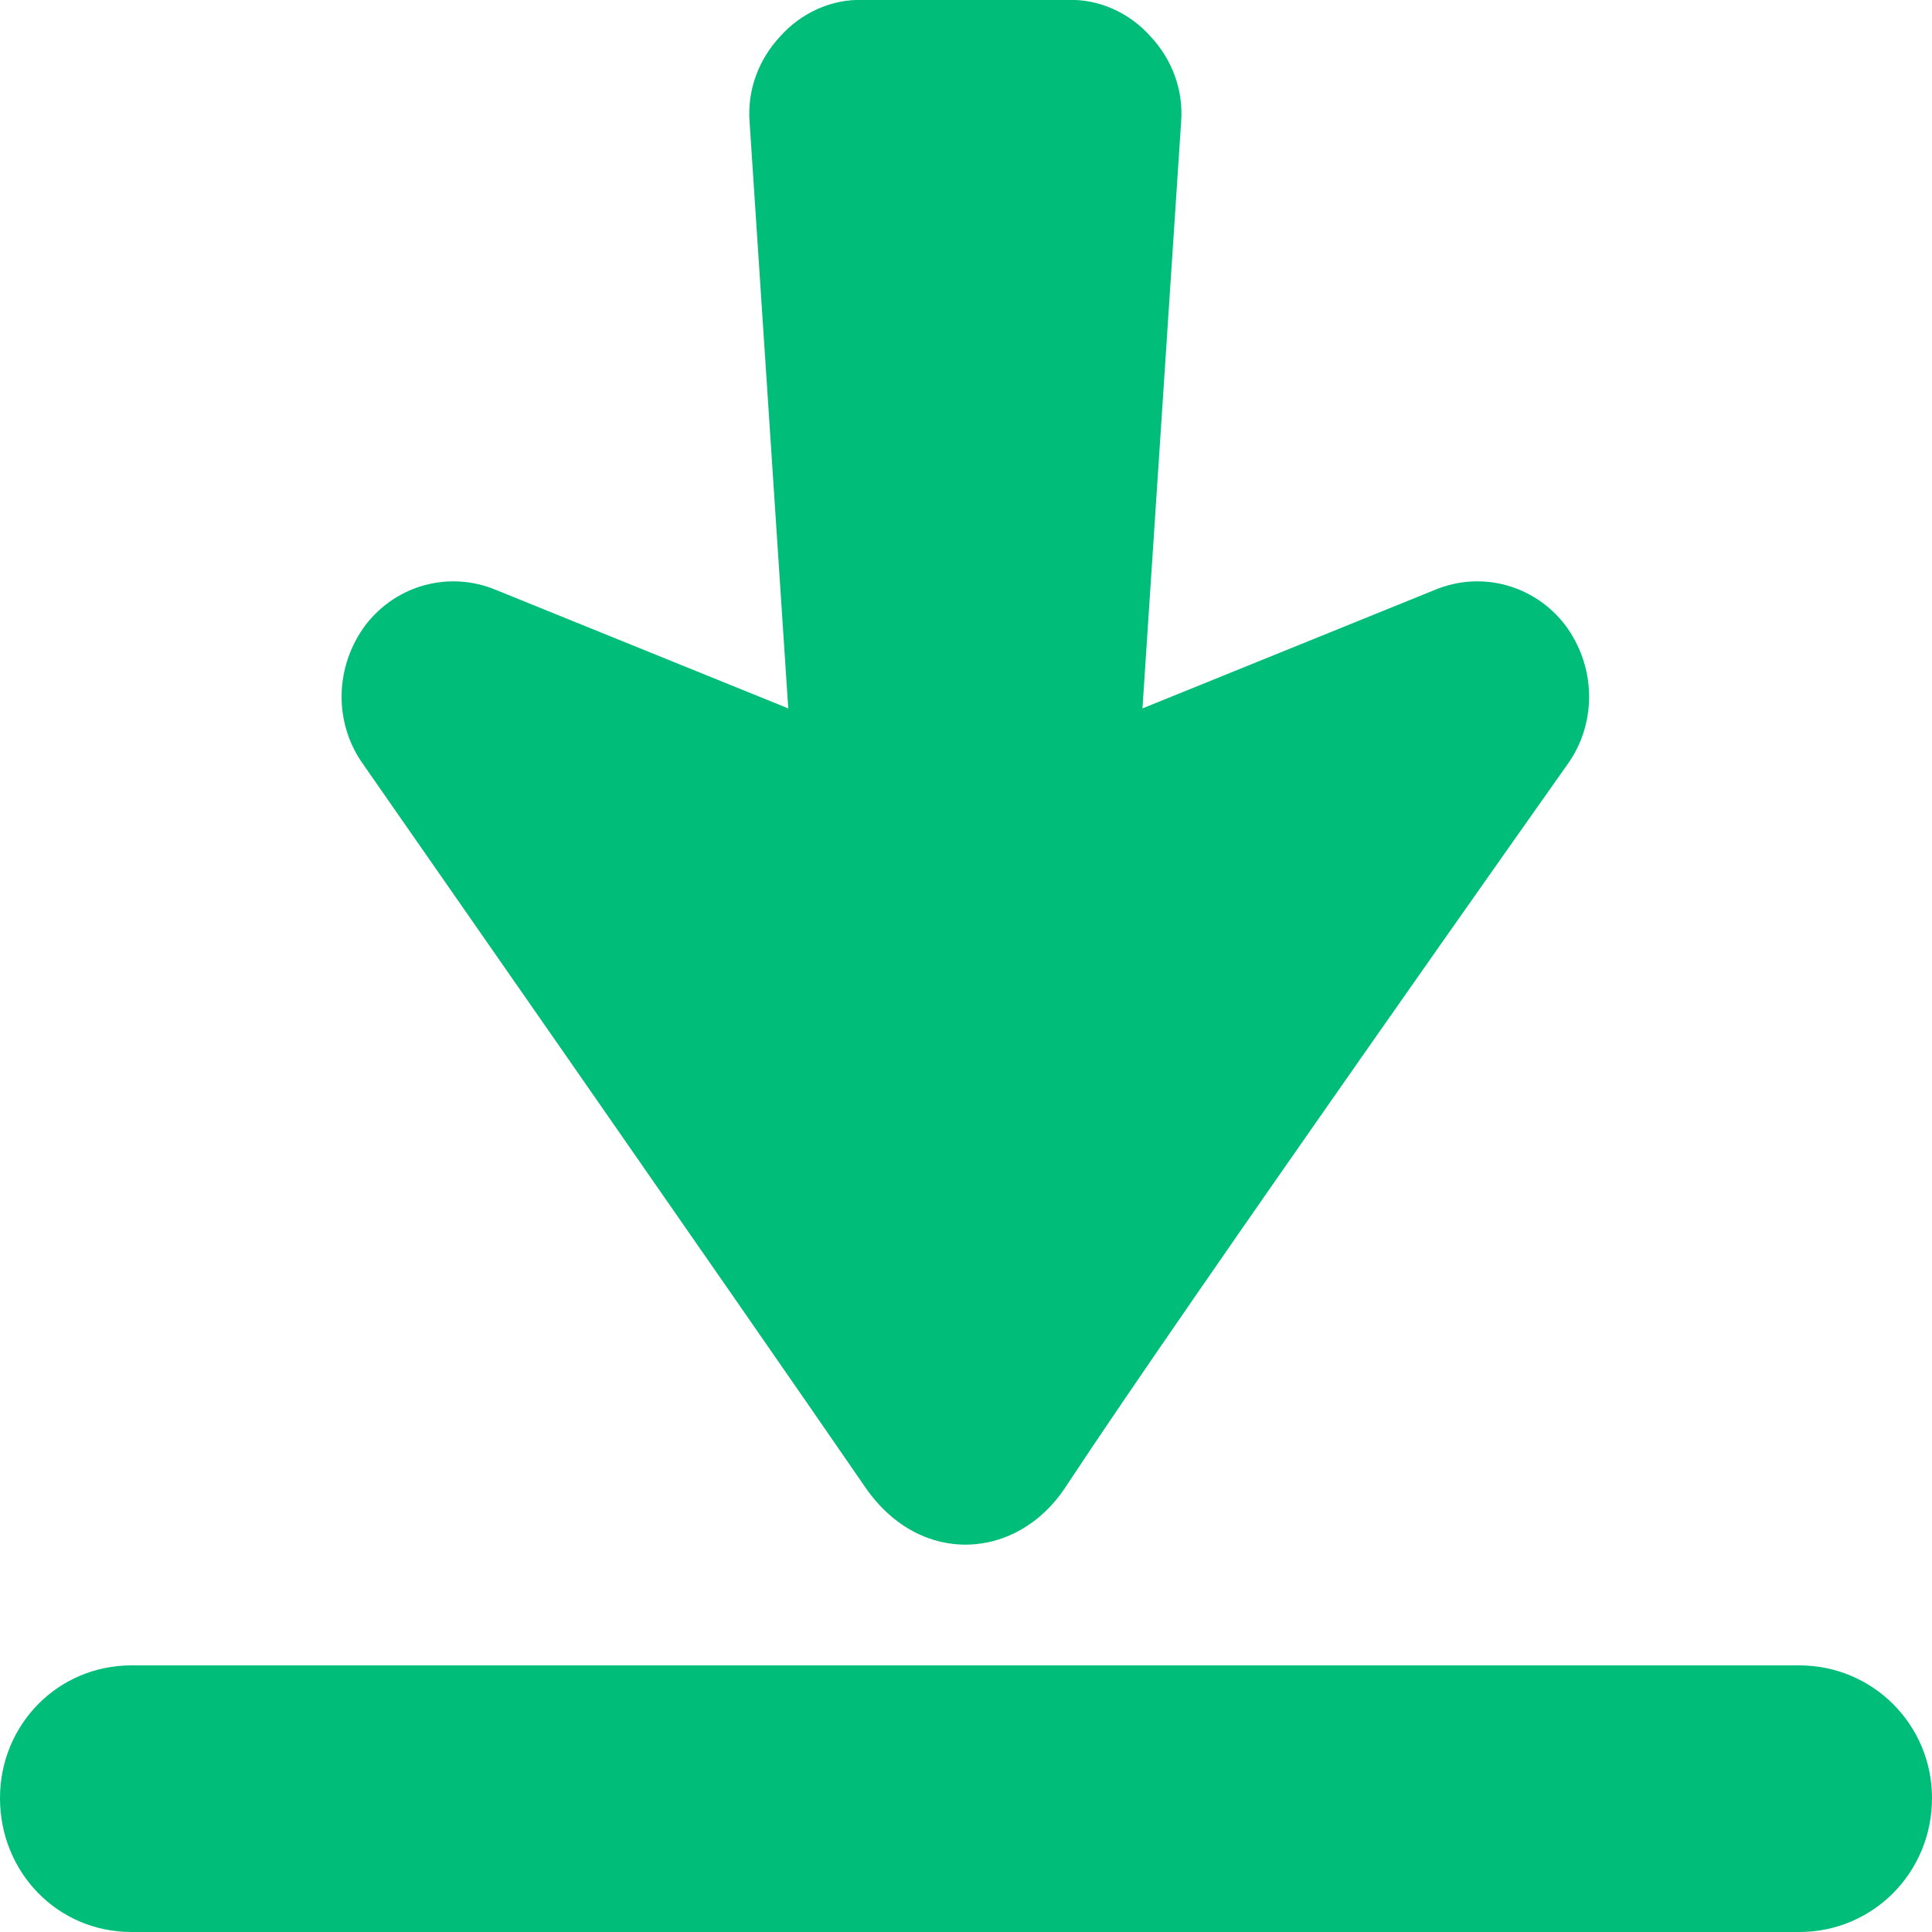 <svg width="15" height="15.002" viewBox="0 0 15 15.002" fill="none" xmlns="http://www.w3.org/2000/svg" xmlns:xlink="http://www.w3.org/1999/xlink">
	<desc>
			Created with Pixso.
	</desc>
	<defs/>
	<path id="path" d="M13.97 12.93L1.02 12.93C0.45 12.93 0 13.39 0 13.96C0 14.54 0.45 15 1.02 15L13.97 15C14.54 15 15 14.54 15 13.96C15 13.39 14.54 12.93 13.97 12.93Z" fill="#00BD79" fill-opacity="1" fill-rule="nonzero"/>
	<path id="path" d="M6.72 11.55C7.15 12.17 7.9 12.11 8.27 11.55C9.21 10.12 12.18 5.92 12.18 5.92C12.4 5.6 12.39 5.17 12.15 4.85C11.91 4.54 11.5 4.43 11.14 4.58L8.87 5.5L9.17 0.95C9.19 0.7 9.1 0.46 8.93 0.28C8.77 0.1 8.53 -0.01 8.29 0L6.7 0C6.46 -0.01 6.22 0.1 6.06 0.28C5.89 0.46 5.8 0.7 5.82 0.95L6.12 5.5L3.85 4.58C3.49 4.43 3.08 4.54 2.84 4.85C2.6 5.17 2.59 5.6 2.81 5.92C2.81 5.92 5.75 10.14 6.72 11.55Z" fill="#00BD79" fill-opacity="1" fill-rule="nonzero"/>
</svg>
